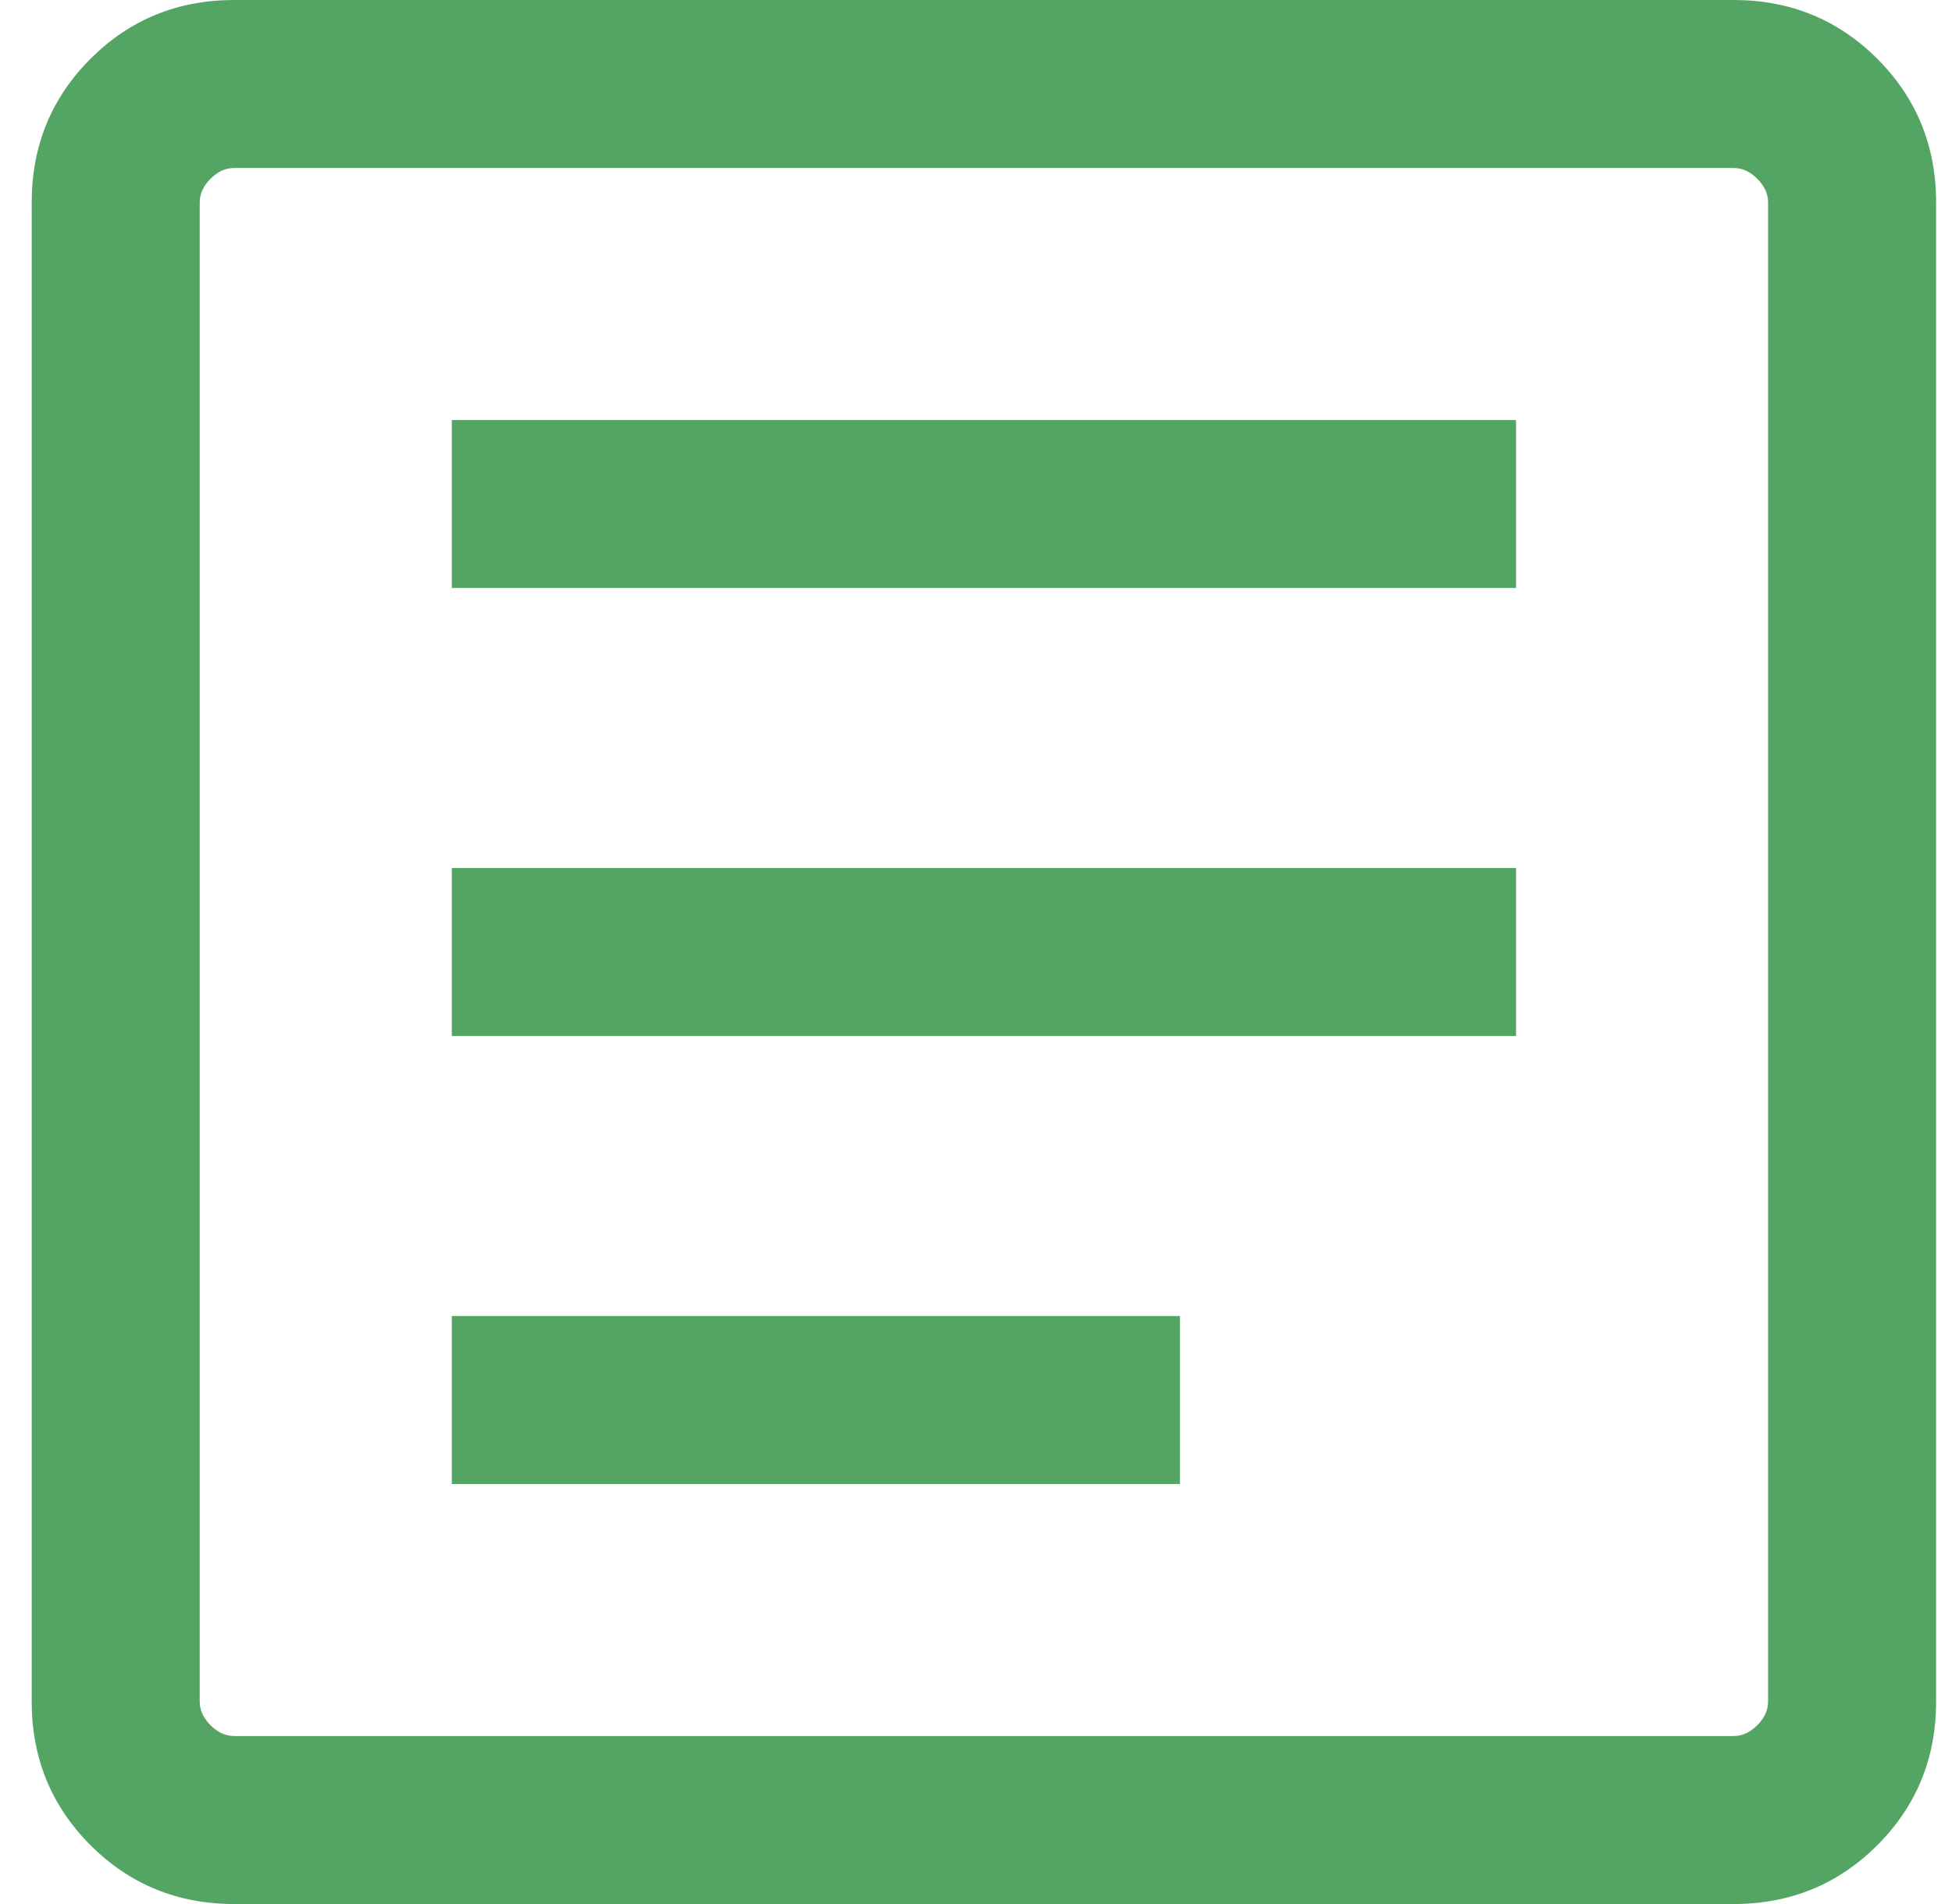 <svg width="41" height="40" viewBox="0 0 41 40" fill="none" xmlns="http://www.w3.org/2000/svg">
<path d="M9.49 31.176H24.784V27.647H9.49V31.176ZM9.49 21.765H31.843V18.235H9.49V21.765ZM9.49 12.353H31.843V8.824H9.49V12.353ZM4.919 40C3.731 40 2.725 39.588 1.901 38.765C1.078 37.941 0.666 36.935 0.666 35.747V4.253C0.666 3.065 1.078 2.059 1.901 1.235C2.725 0.412 3.731 0 4.919 0H36.413C37.601 0 38.607 0.412 39.431 1.235C40.254 2.059 40.666 3.065 40.666 4.253V35.747C40.666 36.935 40.254 37.941 39.431 38.765C38.607 39.588 37.601 40 36.413 40H4.919ZM4.919 36.471H36.413C36.594 36.471 36.76 36.395 36.91 36.244C37.061 36.093 37.137 35.928 37.137 35.747V4.253C37.137 4.072 37.061 3.906 36.91 3.756C36.76 3.605 36.594 3.529 36.413 3.529H4.919C4.738 3.529 4.572 3.605 4.422 3.756C4.271 3.906 4.195 4.072 4.195 4.253V35.747C4.195 35.928 4.271 36.093 4.422 36.244C4.572 36.395 4.738 36.471 4.919 36.471Z" fill="#54A564"/>
</svg>
